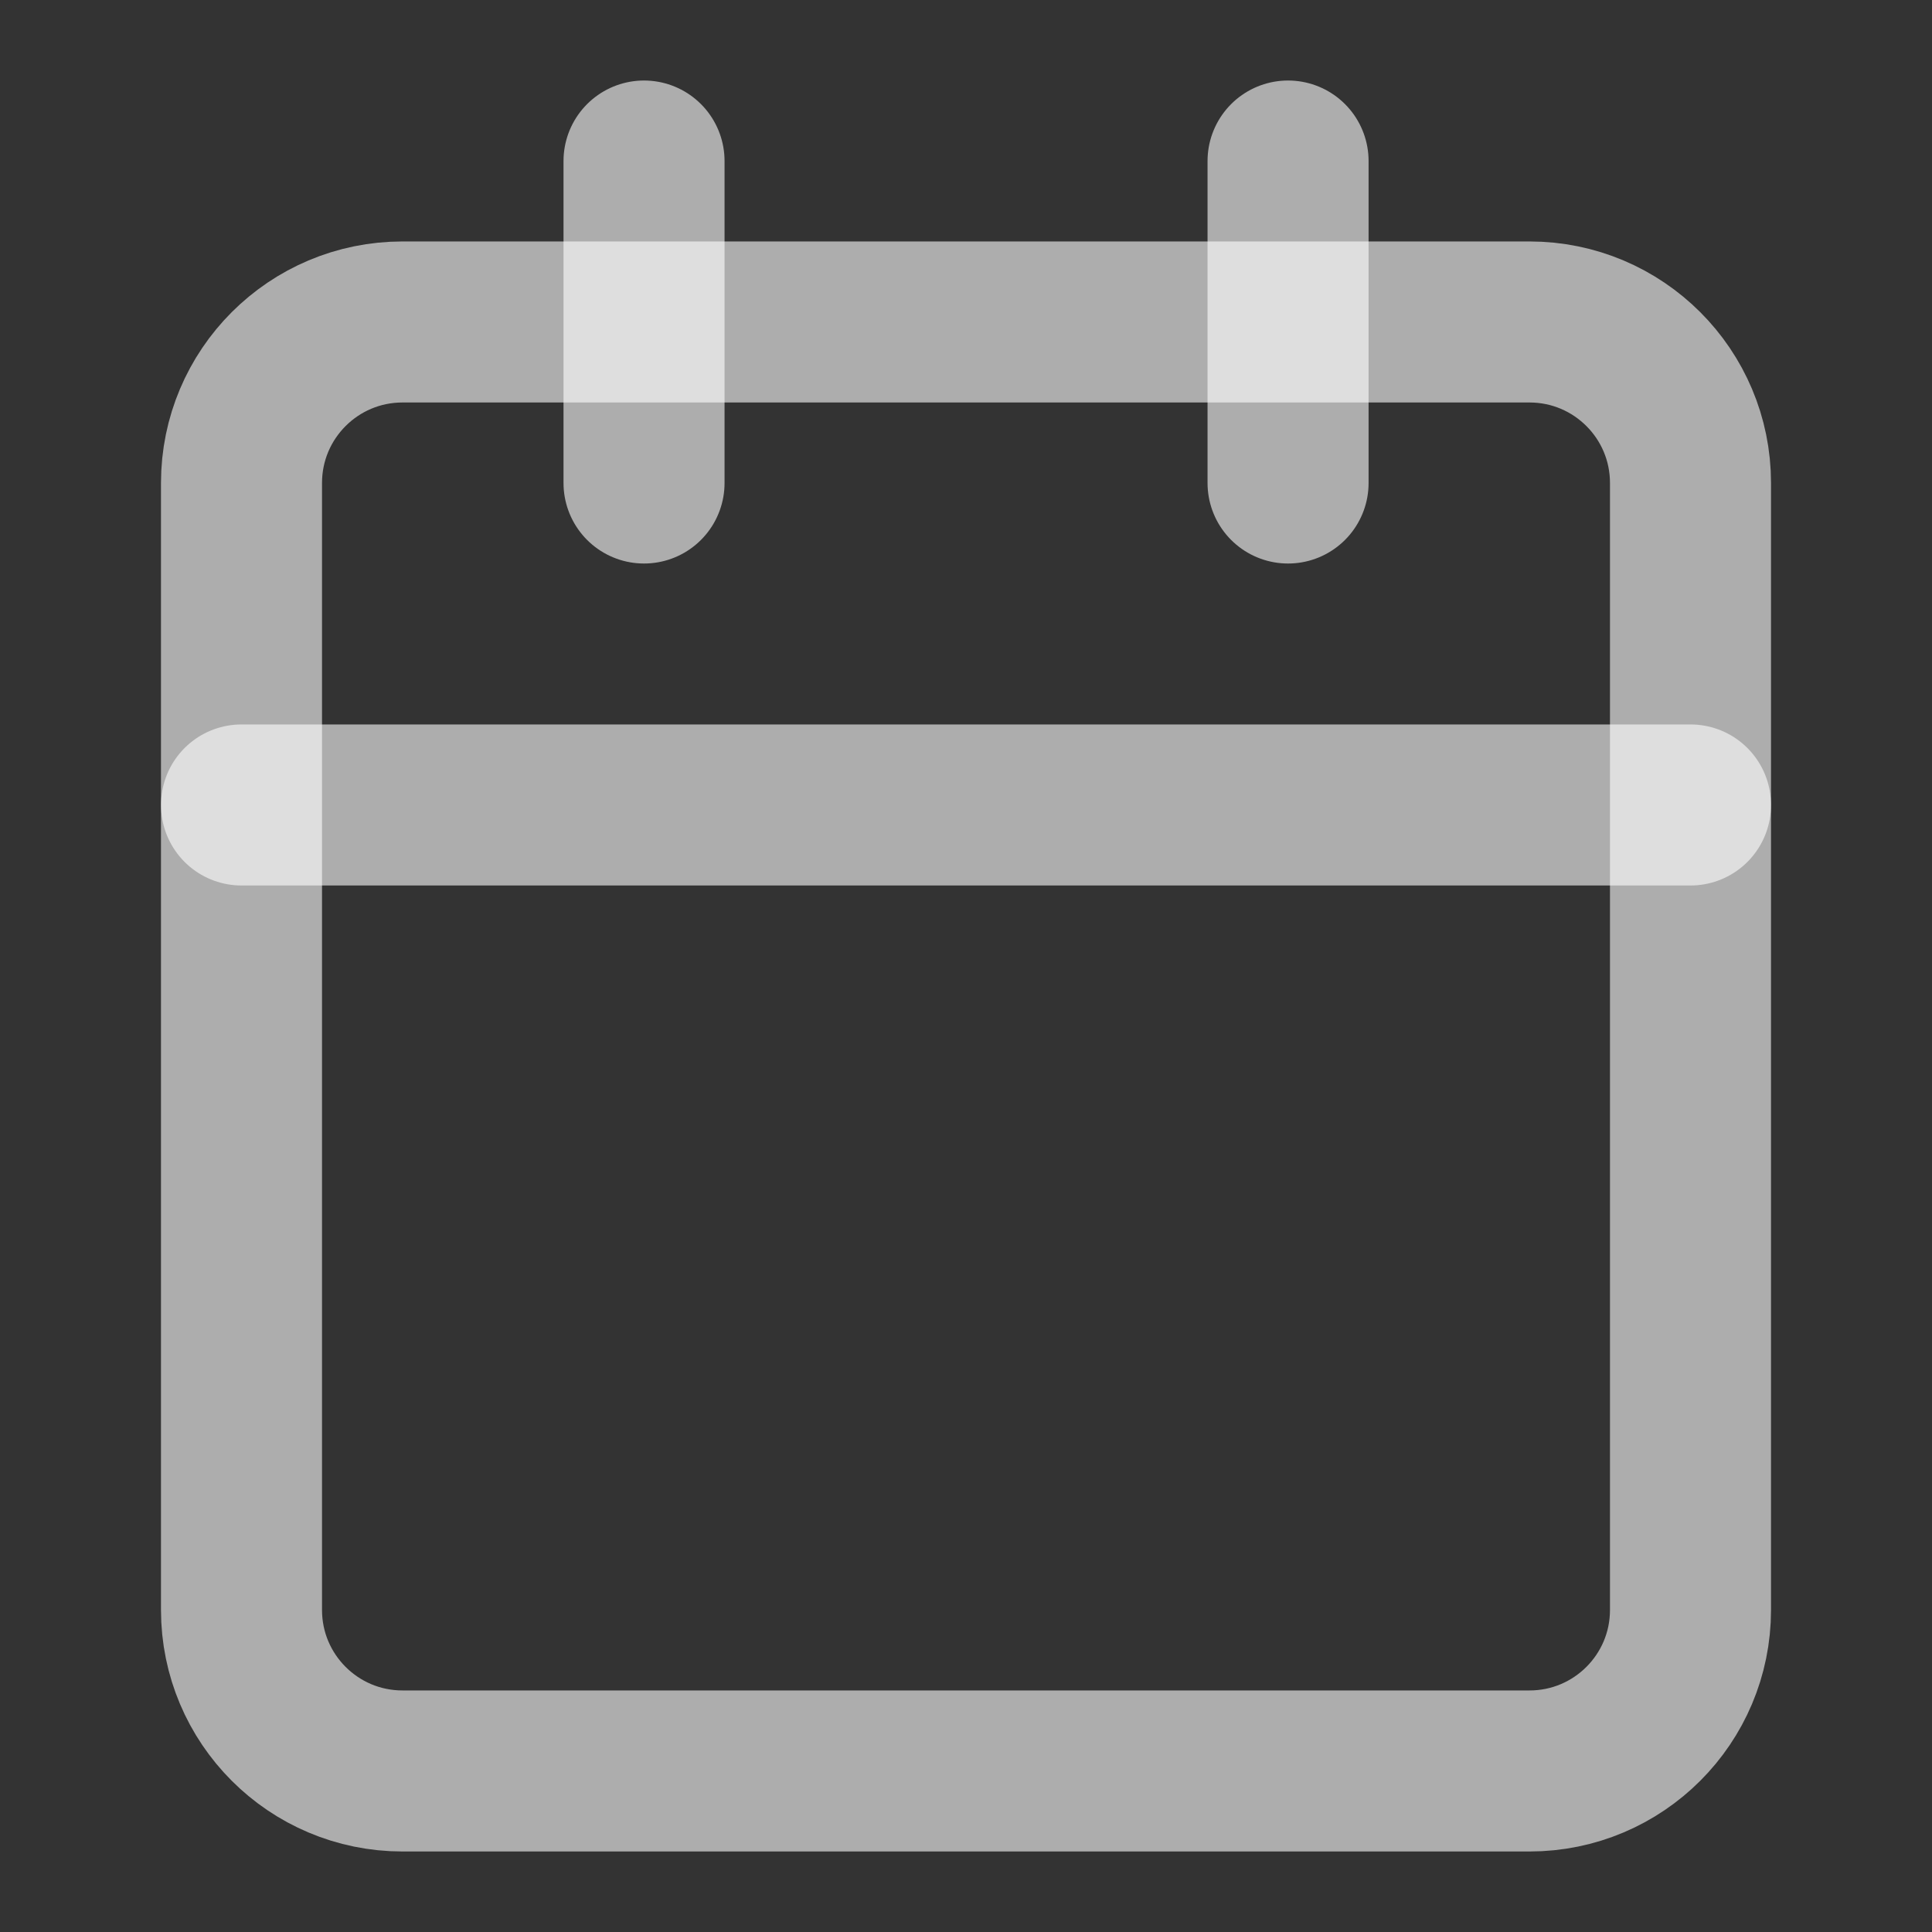 <?xml version="1.0" encoding="UTF-8"?> <svg xmlns="http://www.w3.org/2000/svg" width="20" height="20" viewBox="0 0 20 20" fill="none"><rect x="0" y="0" width="20" height="20" fill="#333333" stroke="none"/><path d="M6.667 1.667V5" stroke="white" stroke-opacity="0.6" stroke-width="1.667" stroke-linecap="round" stroke-linejoin="round"></path><path d="M13.334 1.667V5" stroke="white" stroke-opacity="0.6" stroke-width="1.667" stroke-linecap="round" stroke-linejoin="round"></path><path d="M15.833 3.333H4.167C3.246 3.333 2.5 4.079 2.5 5V16.666C2.5 17.587 3.246 18.333 4.167 18.333H15.833C16.754 18.333 17.5 17.587 17.5 16.666V5C17.5 4.079 16.754 3.333 15.833 3.333Z" stroke="white" stroke-opacity="0.6" stroke-width="1.667" stroke-linecap="round" stroke-linejoin="round"></path><path d="M2.5 8.333H17.5" stroke="white" stroke-opacity="0.6" stroke-width="1.667" stroke-linecap="round" stroke-linejoin="round"></path></svg> 